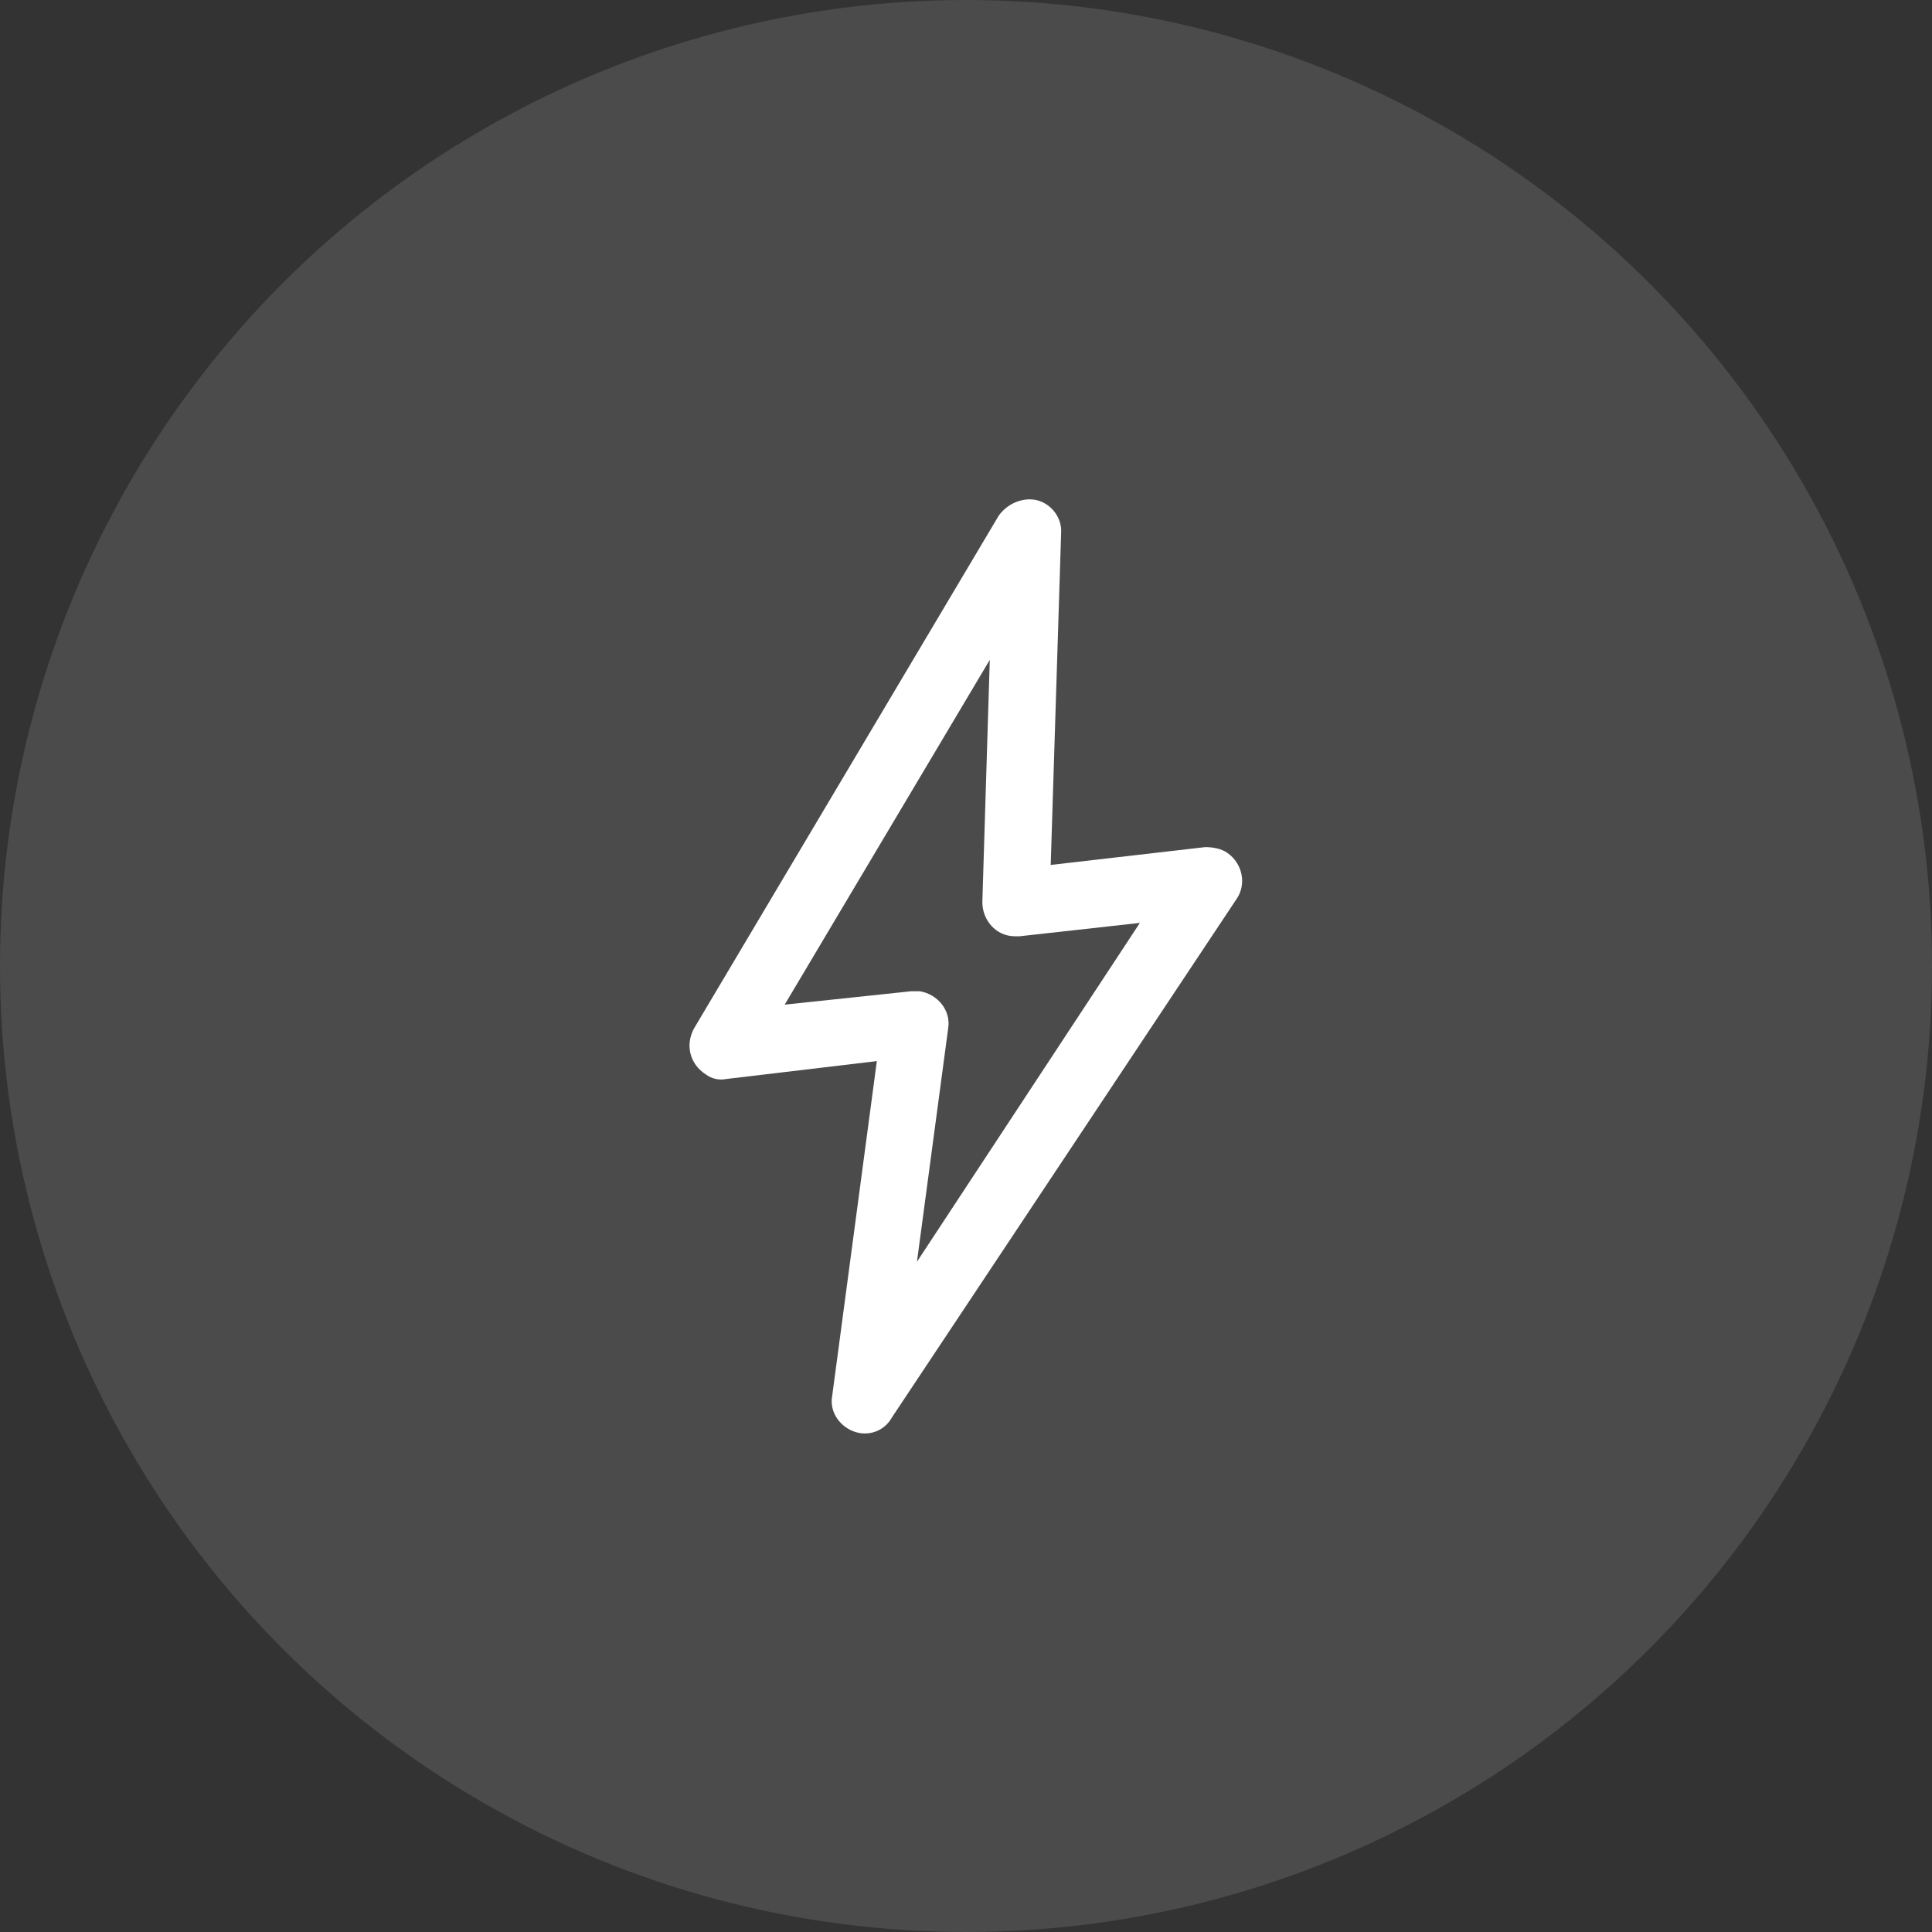 <?xml version="1.0" encoding="utf-8"?>
<!-- Generator: Adobe Illustrator 25.4.1, SVG Export Plug-In . SVG Version: 6.00 Build 0)  -->
<svg version="1.1" id="Calque_1" xmlns="http://www.w3.org/2000/svg" xmlns:xlink="http://www.w3.org/1999/xlink" x="0px" y="0px"
	 viewBox="0 0 130 130" style="enable-background:new 0 0 130 130;" xml:space="preserve">
<rect x="0" y="0" width="130" height="130" fill="#333333" stroke="none"/>
<style type="text/css">
	.st0{opacity:0.12;fill:#FFFFFF;enable-background:new    ;}
	.st1{fill:#FFFFFF;}
</style>
<g>
	<g>
		<g>
			<g>
				<g>
					<circle class="st0" cx="65" cy="65" r="65"/>
				</g>
			</g>
		</g>
	</g>
	<path class="st1" d="M57.4,96.3c1,0.4,2.1,0,2.6-0.9l23.2-34.9c0.7-1,0.4-2.4-0.6-3.1c-0.4-0.3-1-0.4-1.5-0.4l-10.4,1.2l0.7-22.3
		c0.1-1.2-0.9-2.3-2.1-2.3c-0.8,0-1.6,0.4-2.1,1.1L46.7,69.2c-0.6,1.1-0.3,2.4,0.8,3.1c0.4,0.3,0.9,0.4,1.4,0.3L59,71.4l-3,22.5
		C55.8,94.9,56.4,95.9,57.4,96.3z M52.8,67.6l13.8-23.2l-0.5,16.3c0,1.2,0.9,2.3,2.2,2.3c0.1,0,0.2,0,0.3,0l8.1-0.9L61.7,84.9
		l2.1-15.7c0.2-1.2-0.7-2.3-1.9-2.5c-0.1,0-0.2,0-0.3,0h-0.3L52.8,67.6z"/>
</g>
</svg>
